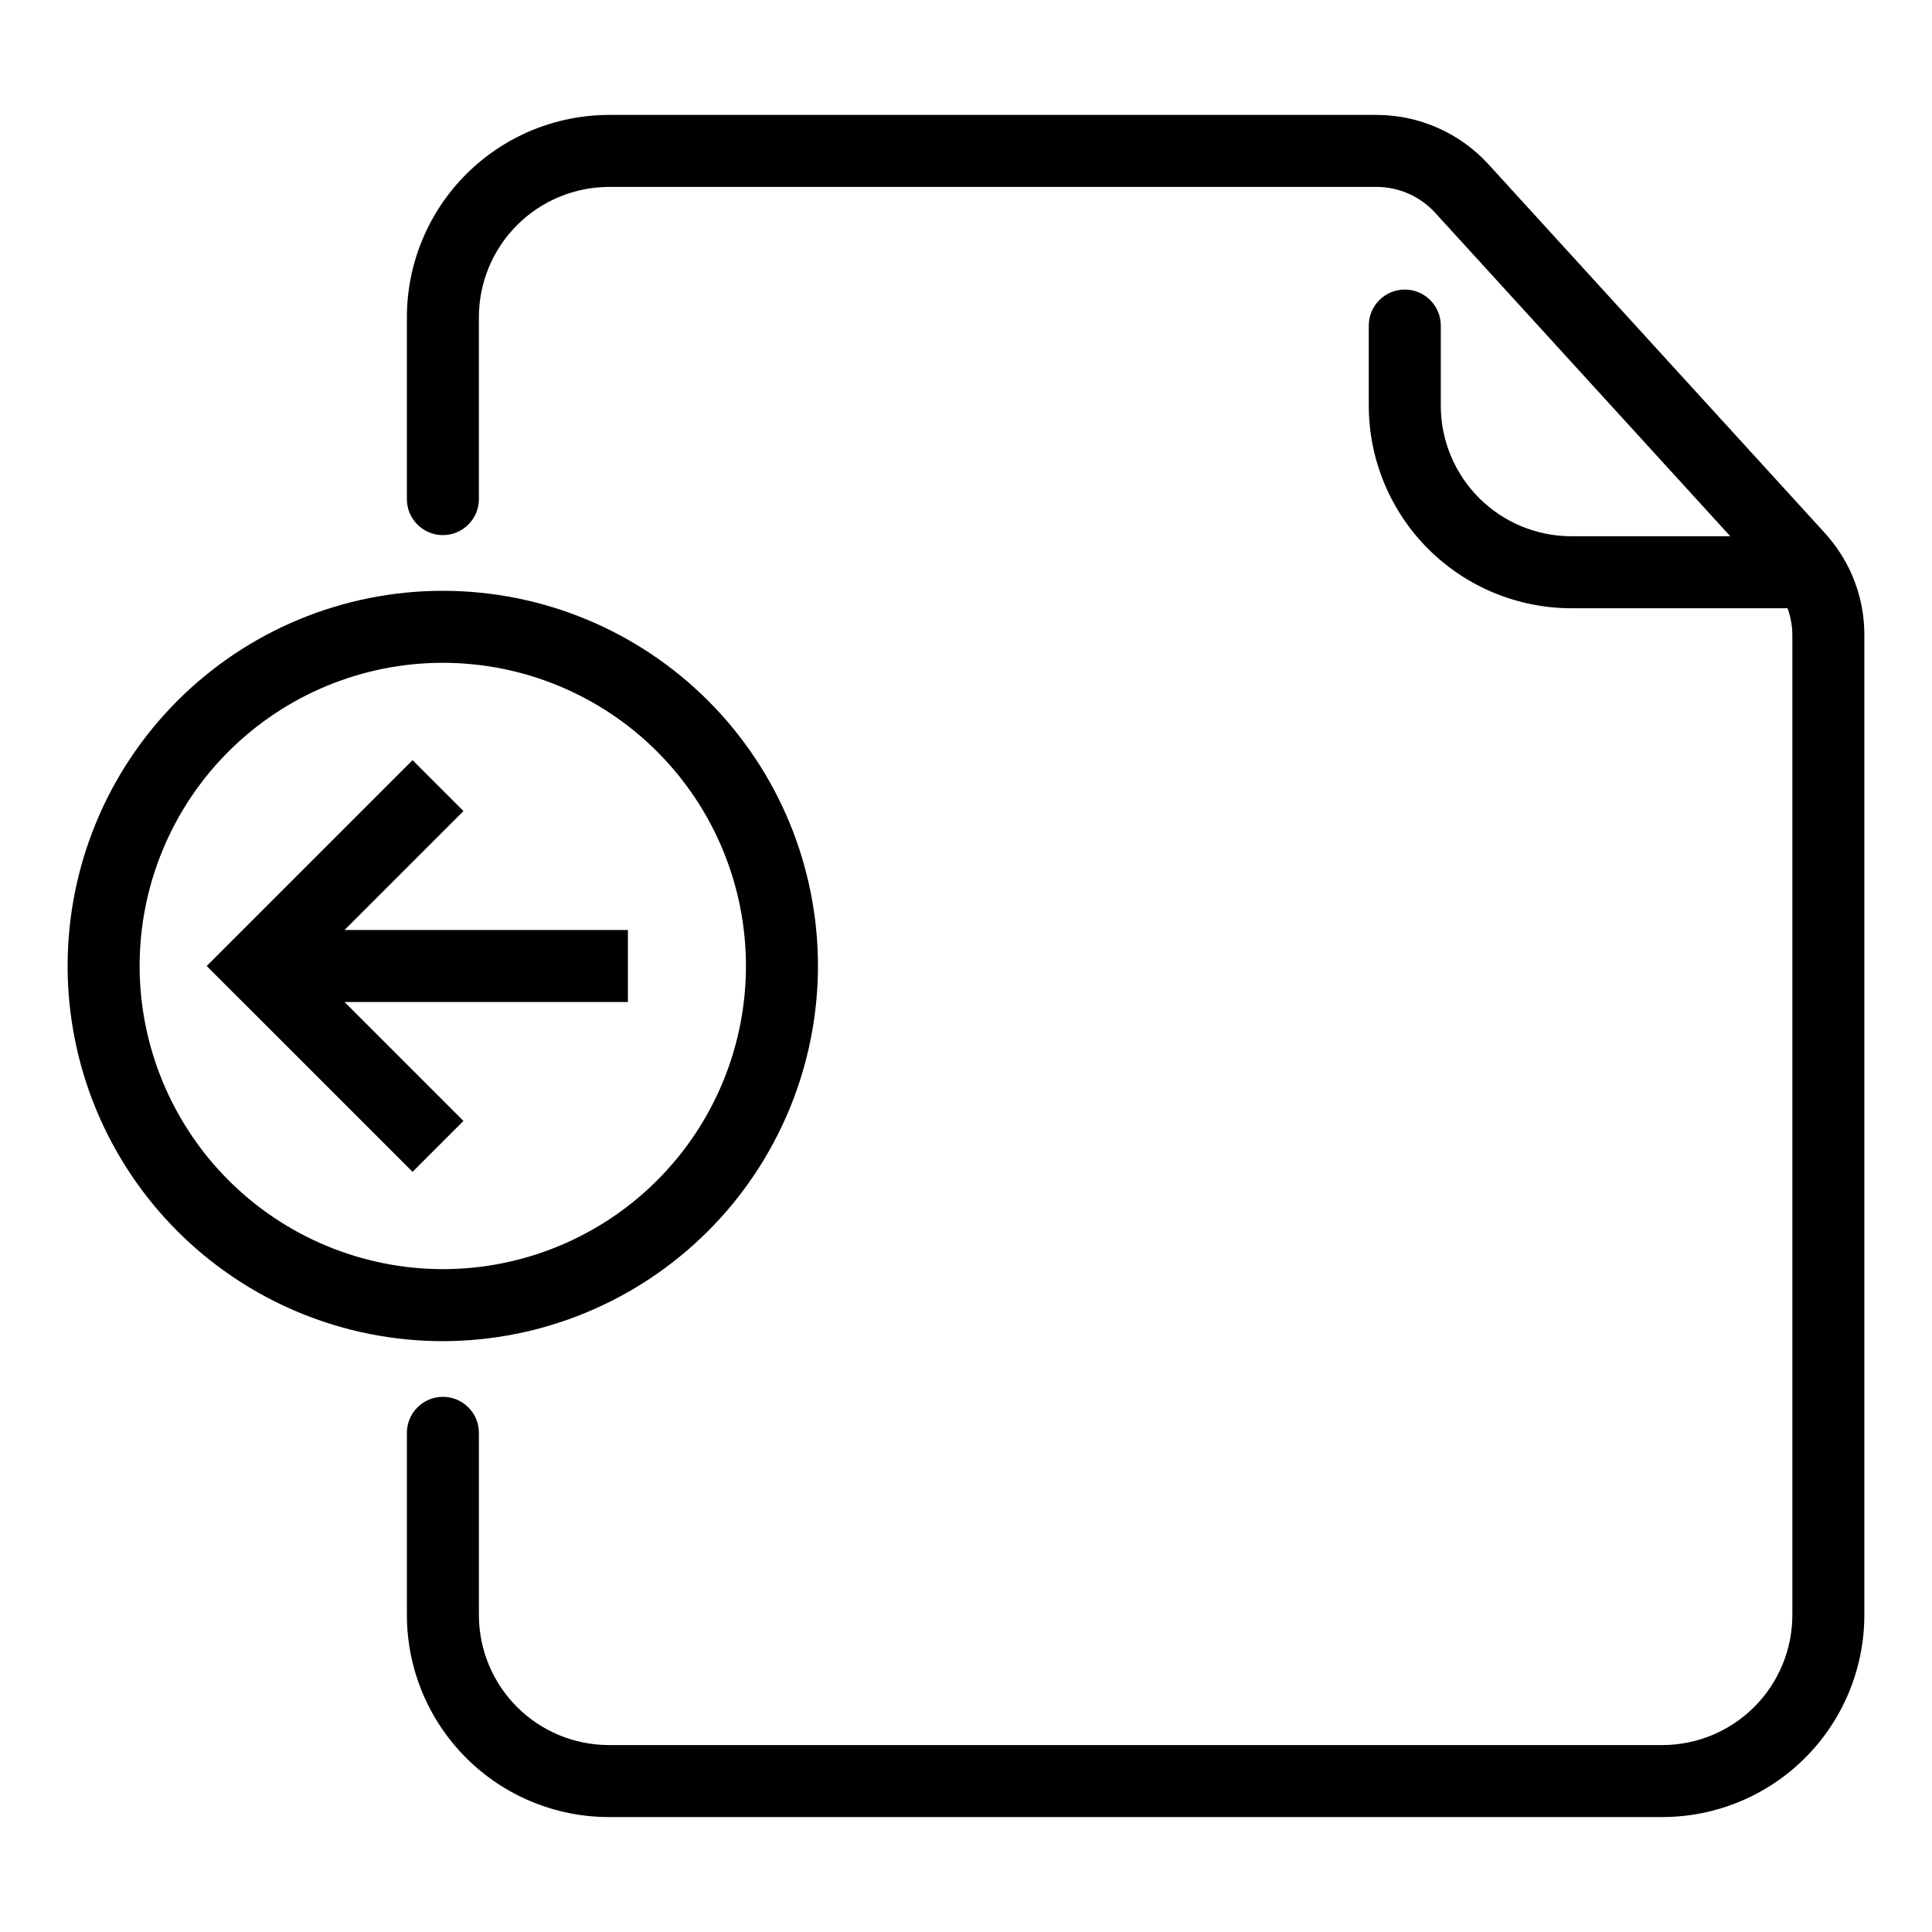 <?xml version="1.0" encoding="UTF-8"?>
<!-- Uploaded to: SVG Repo, www.svgrepo.com, Generator: SVG Repo Mixer Tools -->
<svg fill="#000000" width="800px" height="800px" version="1.1" viewBox="144 144 512 512" xmlns="http://www.w3.org/2000/svg">
 <g>
  <path d="m631.68 290.55c-1.215-1.867-2.574-3.637-4.07-5.285l-89.238-97.82c-7.602-8.266-18.312-12.977-29.543-12.992h-203.41c-14.207 0.016-27.828 5.668-37.875 15.715s-15.699 23.668-15.715 37.875v48.223c0 5.273 4.269 9.543 9.543 9.543 5.269 0 9.539-4.269 9.539-9.543v-48.223c0.012-9.148 3.652-17.918 10.121-24.387s15.238-10.109 24.387-10.121h203.41c5.875 0.012 11.48 2.477 15.461 6.801l78.25 85.773h-42.133c-9.172-0.012-17.961-3.66-24.445-10.145-6.481-6.484-10.129-15.277-10.137-24.445v-21.238c0-5.269-4.273-9.543-9.543-9.543-5.269 0-9.539 4.273-9.539 9.543v21.238c0.012 14.227 5.672 27.871 15.73 37.934 10.062 10.062 23.703 15.723 37.934 15.738h57.309c0.832 2.266 1.262 4.66 1.277 7.074v259.76c-0.012 9.129-3.641 17.883-10.098 24.336-6.453 6.457-15.207 10.086-24.336 10.098h-279.21c-9.129-0.012-17.883-3.641-24.336-10.098-6.457-6.453-10.086-15.207-10.098-24.336v-48.305c0-5.269-4.269-9.543-9.539-9.543-5.273 0-9.543 4.273-9.543 9.543v48.305c0.016 14.188 5.656 27.793 15.691 37.824 10.031 10.035 23.637 15.676 37.824 15.691h279.21c14.188-0.016 27.793-5.656 37.824-15.691 10.035-10.031 15.676-23.637 15.691-37.824v-259.76c0.02-7.707-2.203-15.25-6.394-21.715z"/>
  <path d="m235.3 409.54h75.105v-19.082h-75.105l31.52-31.52-13.488-13.488-54.555 54.551 54.555 54.547 13.488-13.488z"/>
  <path d="m360.77 400c0-26.371-10.473-51.66-29.121-70.309-18.645-18.645-43.934-29.121-70.305-29.121-26.367 0-51.66 10.473-70.305 29.121-18.645 18.645-29.121 43.934-29.121 70.305s10.477 51.66 29.125 70.305c18.645 18.645 43.934 29.121 70.305 29.121 26.359-0.031 51.629-10.516 70.27-29.156 18.637-18.637 29.121-43.906 29.152-70.266zm-179.77 0c0-21.309 8.465-41.746 23.531-56.812s35.5-23.535 56.809-23.535 41.742 8.465 56.812 23.531c15.066 15.066 23.531 35.5 23.531 56.809 0.004 21.305-8.461 41.742-23.527 56.809-15.066 15.07-35.5 23.535-56.809 23.535-21.301-0.023-41.723-8.496-56.785-23.555-15.062-15.062-23.535-35.484-23.562-56.781z"/>
 </g>
</svg>